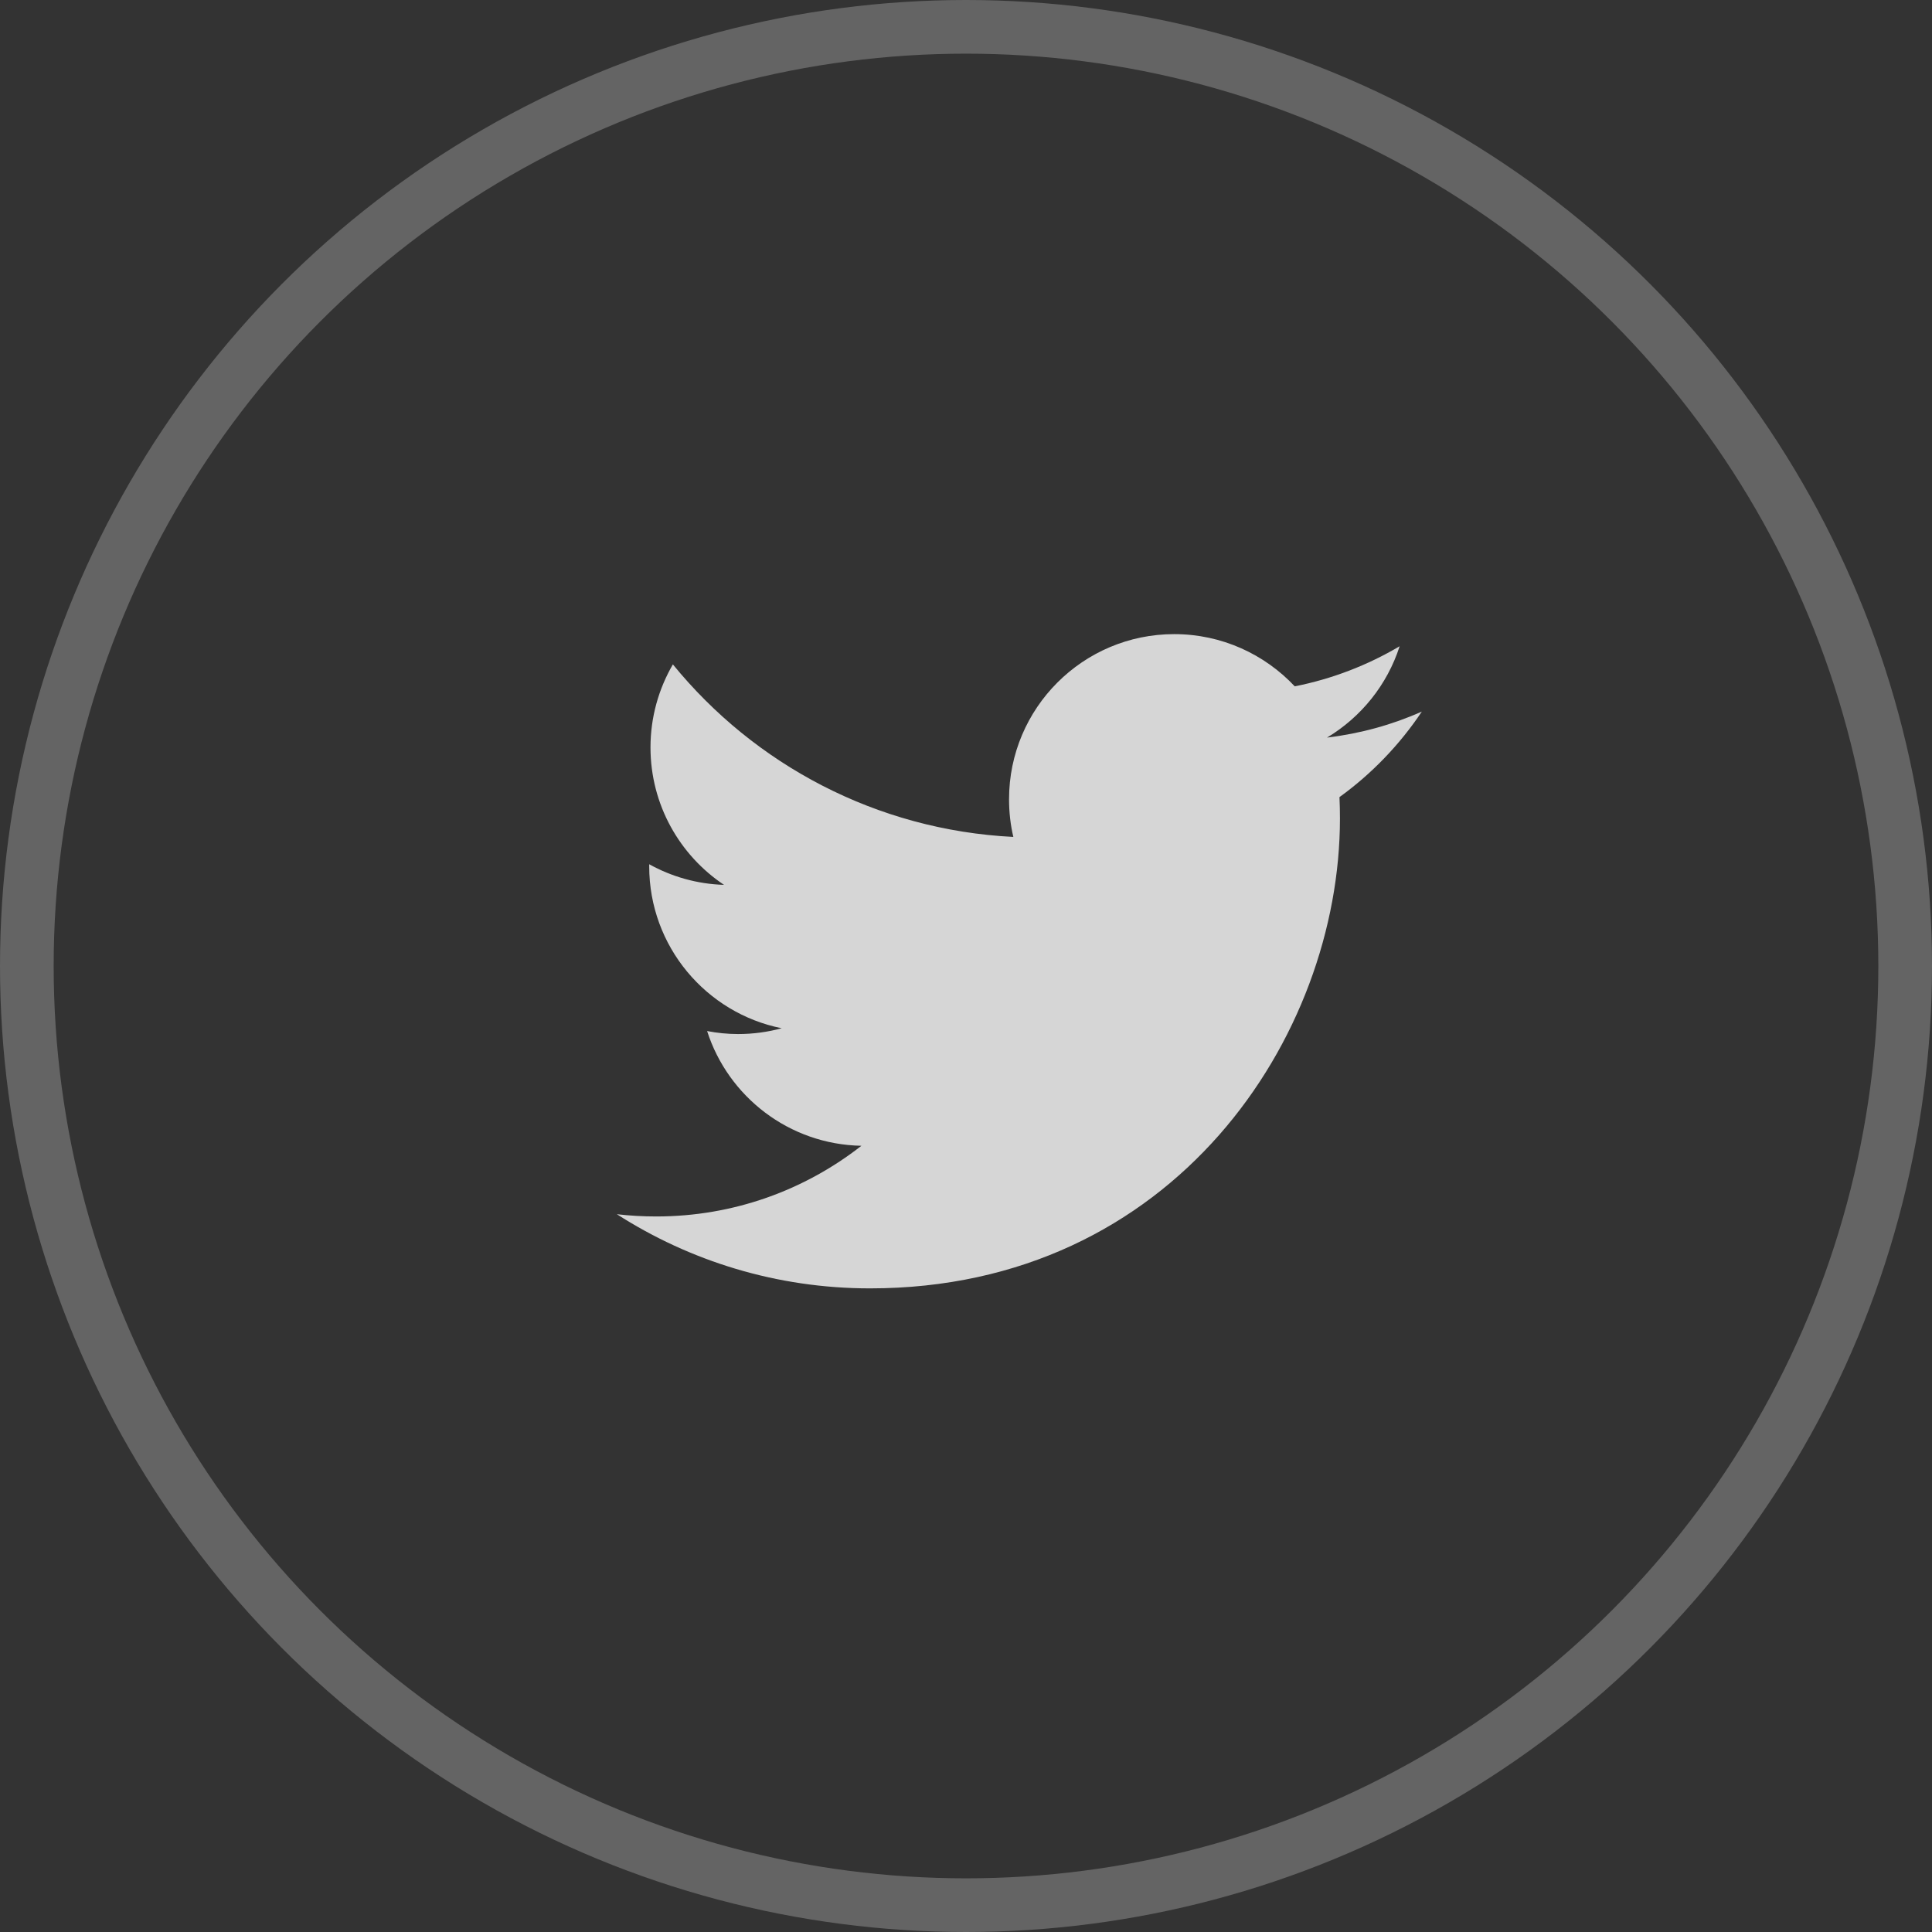 <svg width="36" height="36" viewBox="0 0 36 36" fill="none" xmlns="http://www.w3.org/2000/svg">
<rect x="0" y="0" width="36" height="36" fill="#333333" stroke="none"/>
<circle cx="18" cy="18" r="17.5" stroke="white" stroke-opacity="0.24"/>
<g opacity="0.8">
<path d="M16.212 24.007C21.872 24.007 24.968 19.317 24.968 15.251C24.968 15.118 24.965 14.985 24.959 14.853C25.56 14.419 26.082 13.876 26.494 13.259C25.943 13.505 25.349 13.669 24.727 13.744C25.362 13.363 25.85 12.76 26.08 12.042C25.485 12.394 24.827 12.65 24.126 12.789C23.564 12.191 22.765 11.816 21.88 11.816C20.18 11.816 18.802 13.195 18.802 14.893C18.802 15.135 18.829 15.37 18.882 15.595C16.324 15.466 14.056 14.242 12.538 12.38C12.274 12.835 12.121 13.363 12.121 13.927C12.121 14.994 12.665 15.937 13.491 16.488C12.986 16.473 12.512 16.334 12.097 16.104C12.097 16.116 12.097 16.129 12.097 16.143C12.097 17.633 13.157 18.878 14.566 19.16C14.307 19.23 14.035 19.268 13.754 19.268C13.556 19.268 13.363 19.248 13.176 19.212C13.568 20.435 14.704 21.325 16.051 21.35C14.997 22.175 13.67 22.667 12.228 22.667C11.98 22.667 11.735 22.653 11.494 22.625C12.856 23.498 14.473 24.007 16.212 24.007" fill="white"/>
</g>
</svg>
